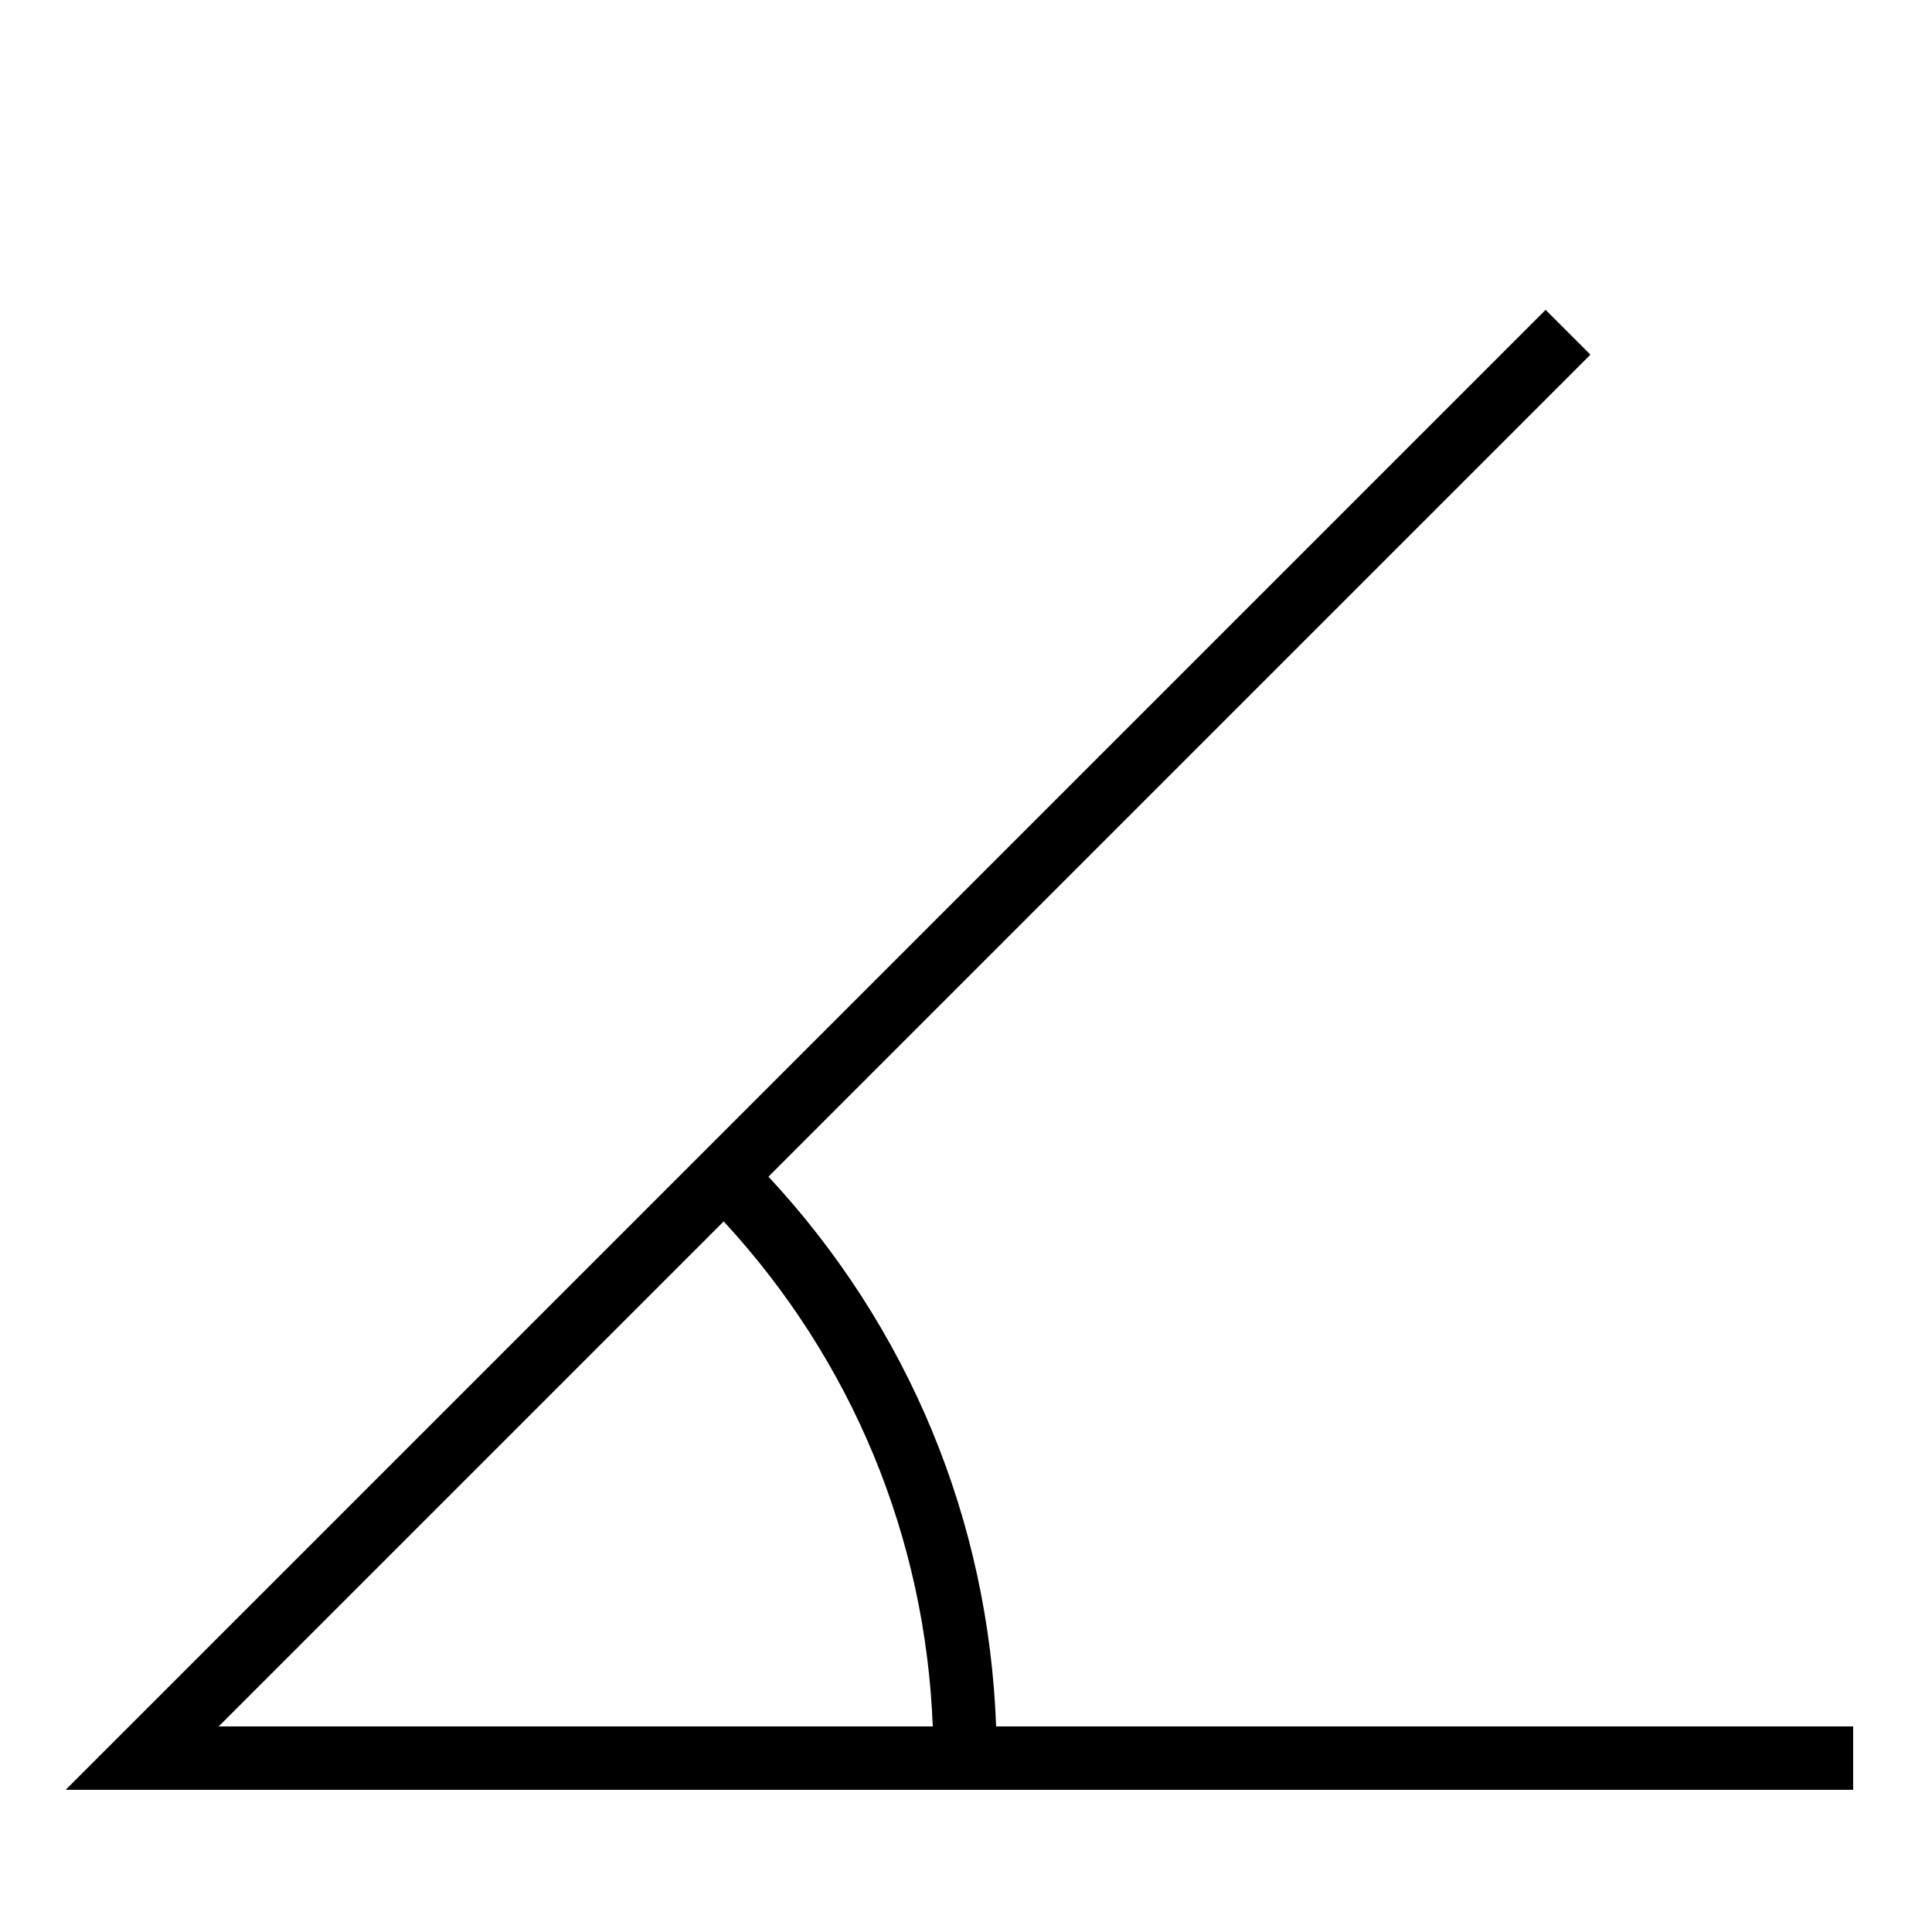 <?xml version="1.0" encoding="UTF-8"?>
<!-- Uploaded to: SVG Repo, www.svgrepo.com, Generator: SVG Repo Mixer Tools -->
<svg fill="#000000" width="800px" height="800px" version="1.1" viewBox="144 144 512 512" xmlns="http://www.w3.org/2000/svg">
 <path d="m347.65 455.82 217.83-217.83-11.875-11.875-392.2 392.2h473.7v-16.793h-227.12c-2-54.598-23.141-105.7-60.34-145.7zm-145.7 145.7 133.83-133.83c34.023 36.812 53.453 83.699 55.418 133.83z"/>
</svg>